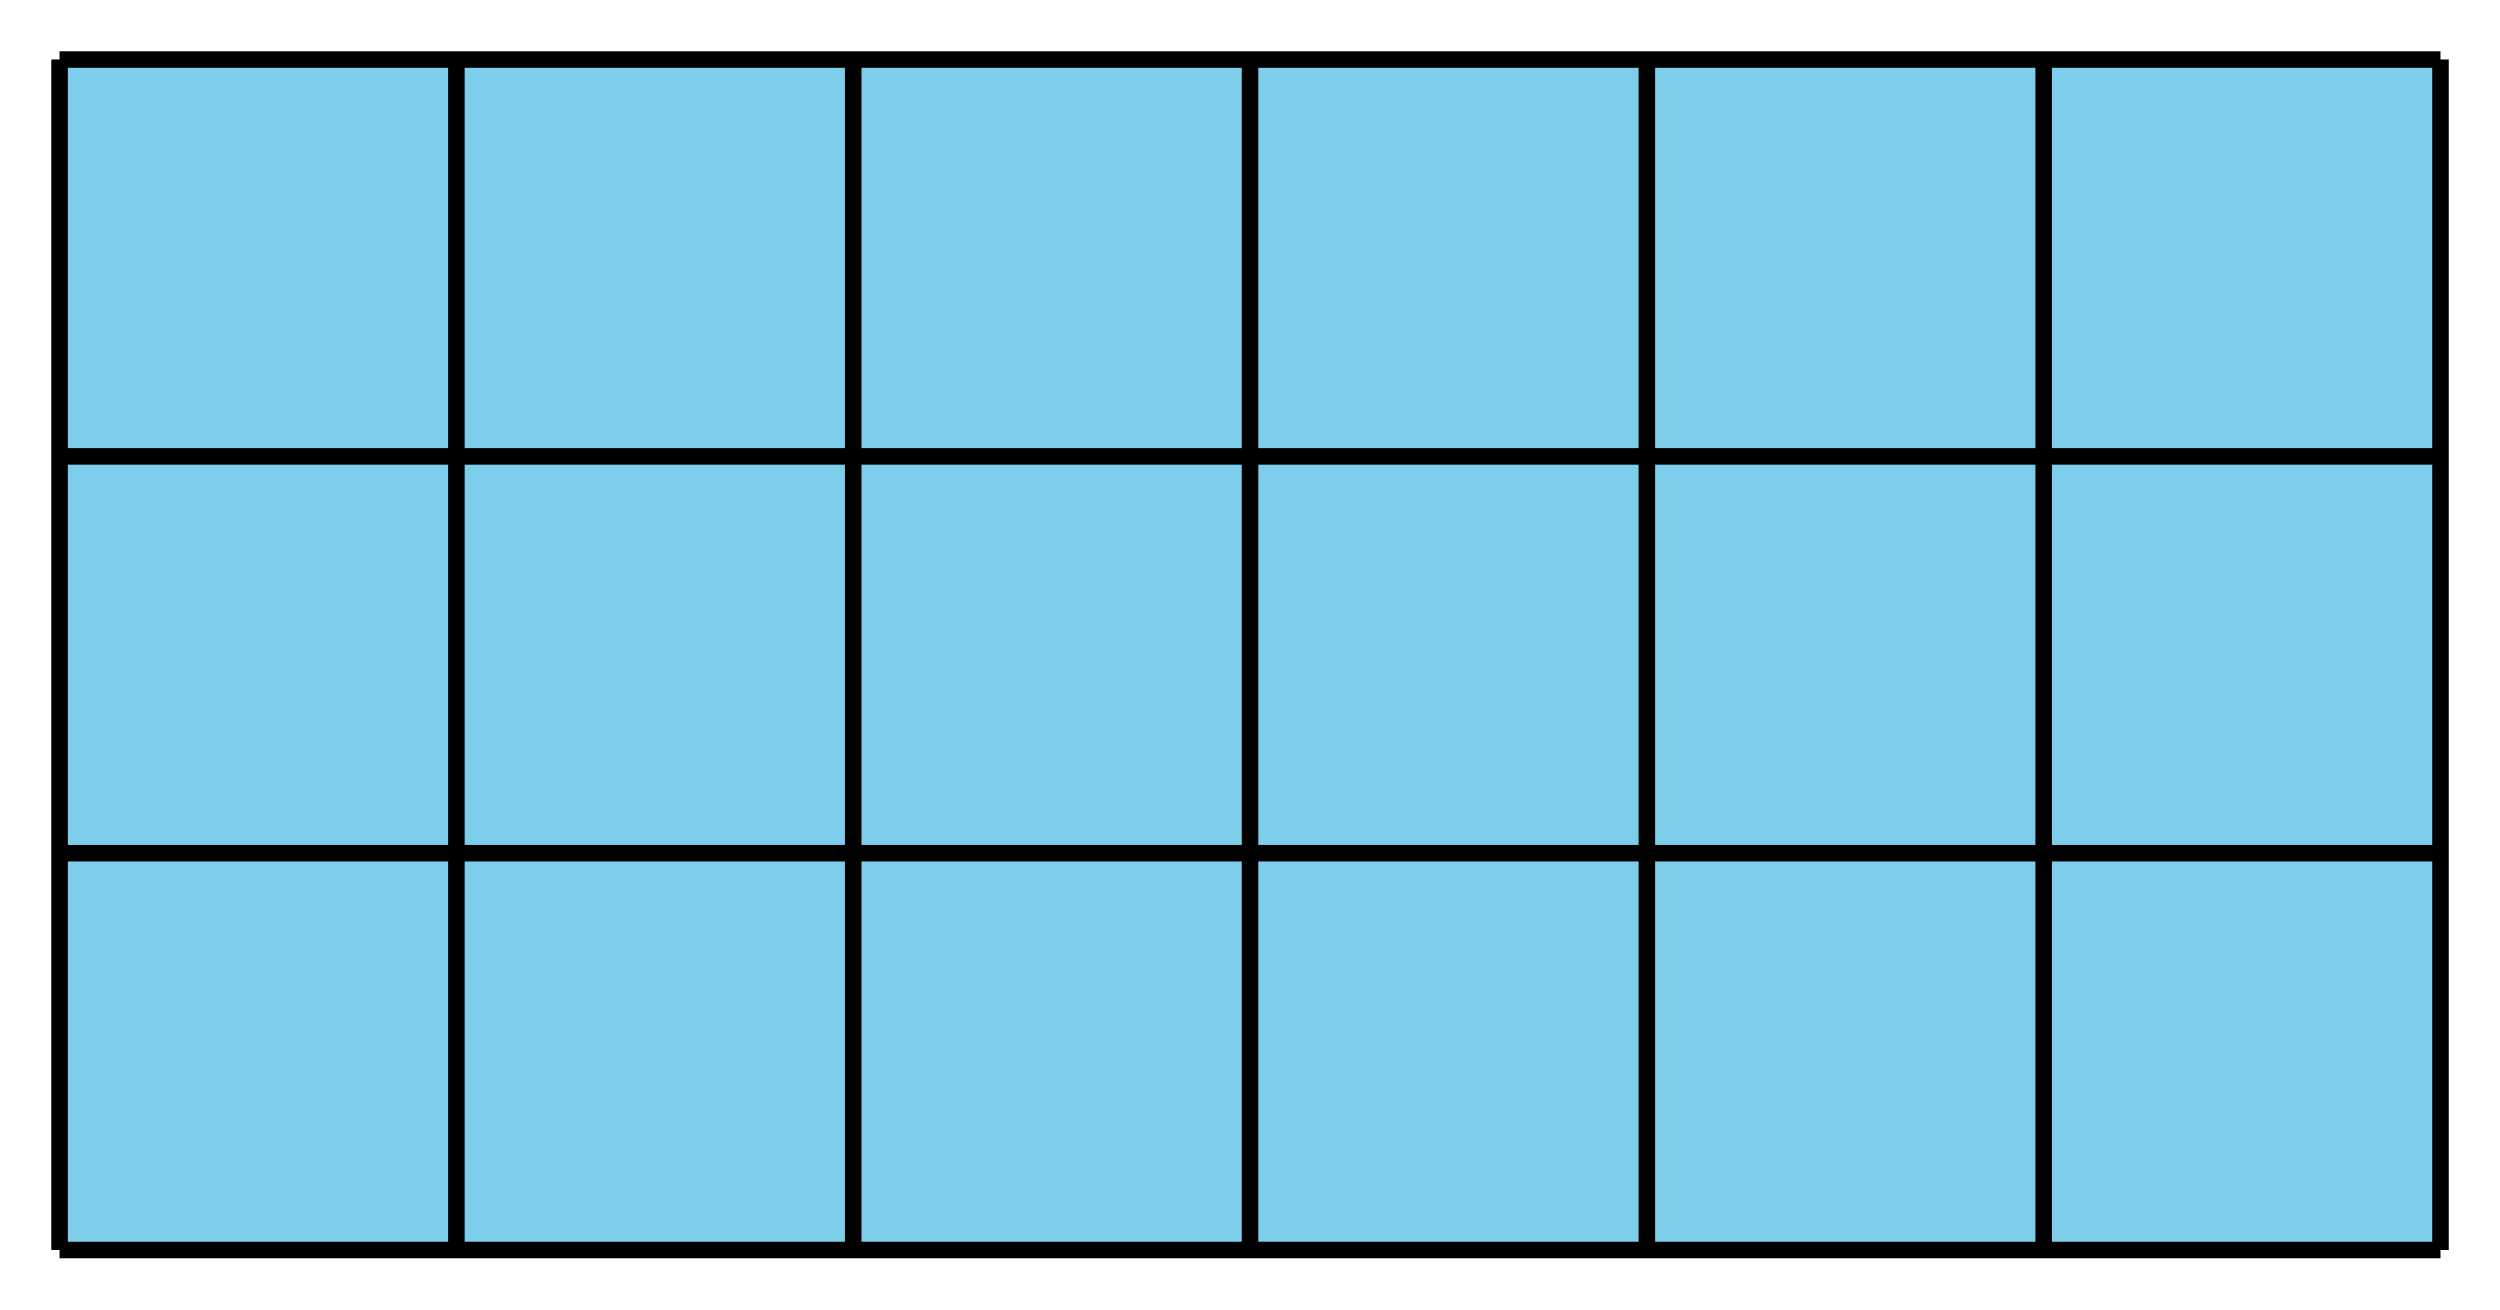 <?xml version='1.0' encoding='UTF-8'?>
<!-- This file was generated by dvisvgm 2.1.3 -->
<svg height='79.2pt' version='1.1' viewBox='-72 -72 151.2 79.2' width='151.2pt' xmlns='http://www.w3.org/2000/svg' xmlns:xlink='http://www.w3.org/1999/xlink'>
<defs>
<clipPath id='clip1'>
<path d='M-72 7.199V-72H79.203V7.199ZM79.203 -72'/>
</clipPath>
</defs>
<g id='page1'>
<path clip-path='url(#clip1)' d='M-68.398 3.602V-68.402H75.601V3.602Z' fill='#7dceeb'/>
<path clip-path='url(#clip1)' d='M-68.398 3.602H75.601M-68.398 -20.398H75.601M-68.398 -44.398H75.601M-68.398 -68.398H75.601M-68.398 3.602V-68.402M-44.398 3.602V-68.402M-20.398 3.602V-68.402M3.602 3.602V-68.402M27.602 3.602V-68.402M51.601 3.602V-68.402M75.601 3.602V-68.402' fill='none' stroke='#000000' stroke-linejoin='bevel' stroke-miterlimit='10.037' stroke-width='1'/>
</g>
</svg>